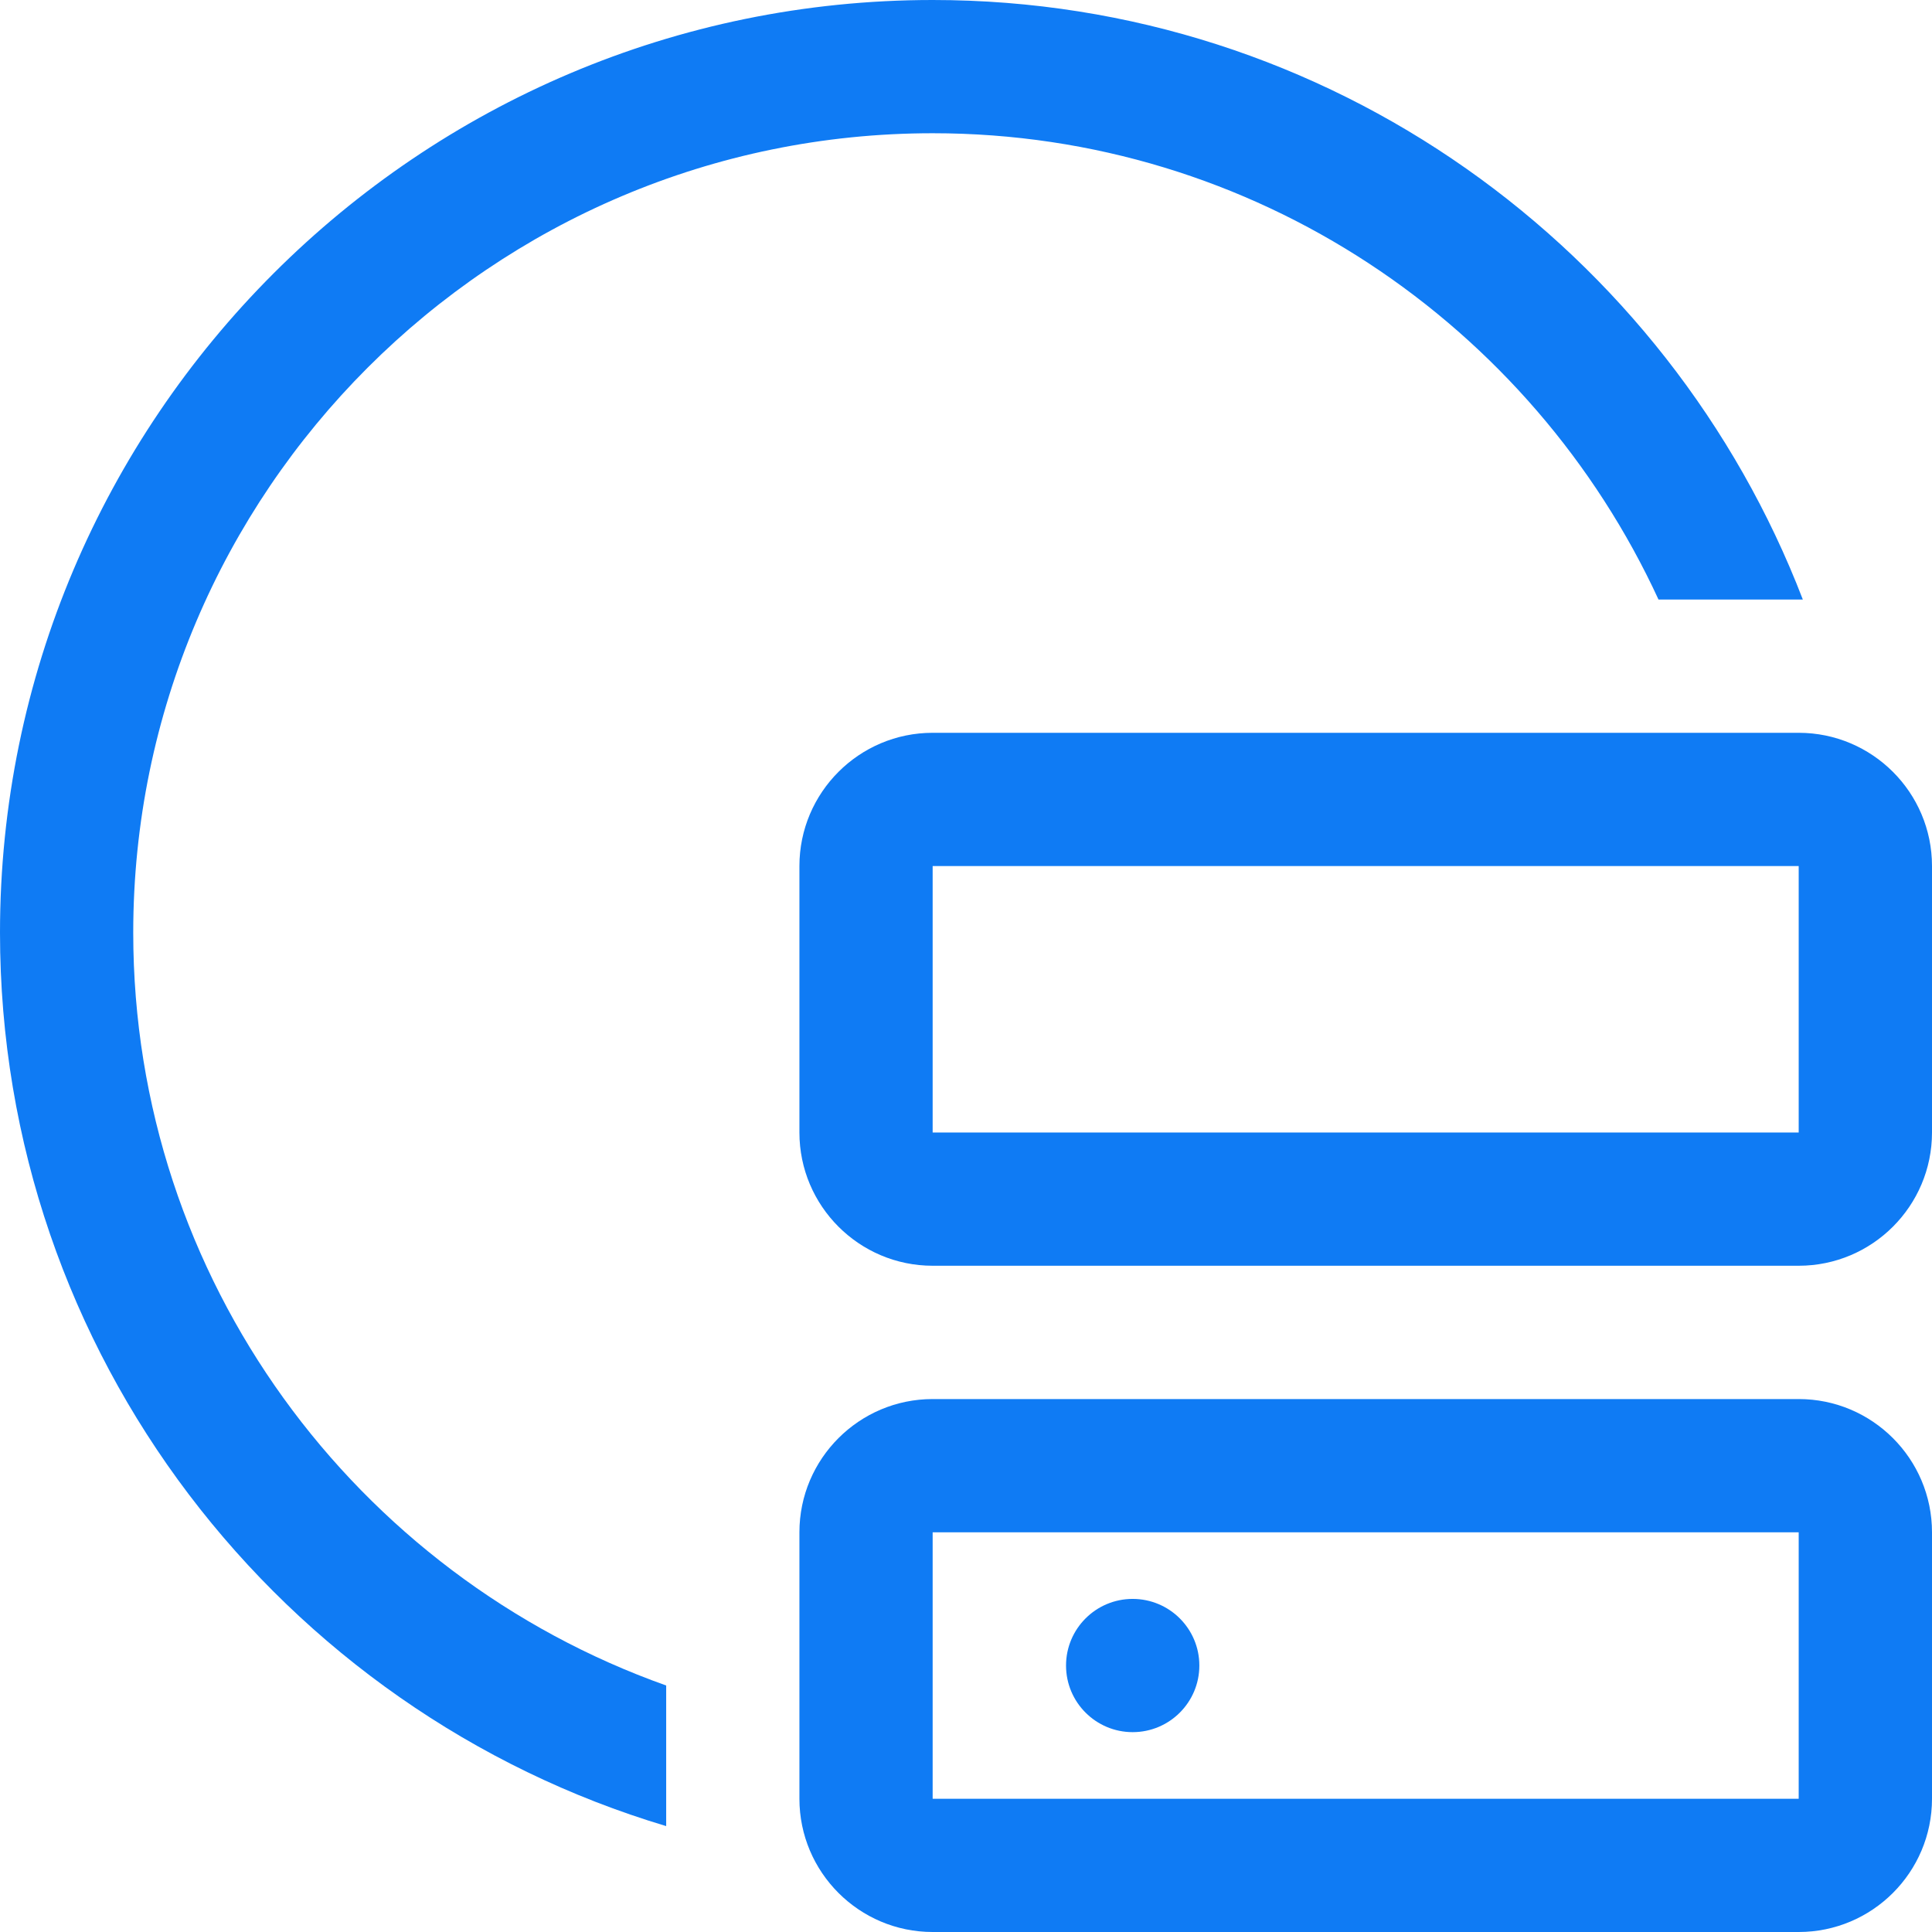 <svg width="27" height="27" viewBox="0 0 27 27" fill="none" xmlns="http://www.w3.org/2000/svg">
<path d="M15.829 24.207C16.344 24.207 16.761 23.79 16.761 23.276C16.761 22.762 16.344 22.345 15.829 22.345C15.315 22.345 14.898 22.762 14.898 23.276C14.898 23.79 15.315 24.207 15.829 24.207Z" fill="#0F7BF4"/>
<path d="M25.137 27H13.034C12.007 27 11.172 26.165 11.172 25.138V21.414C11.172 20.387 12.007 19.552 13.034 19.552H25.137C26.165 19.552 27 20.387 27 21.414V25.138C27 26.165 26.165 27 25.137 27ZM13.034 21.414V25.138H25.137V21.414H13.034ZM25.137 17.689H13.034C12.007 17.689 11.172 16.854 11.172 15.827V12.103C11.172 11.076 12.007 10.241 13.034 10.241H25.137C26.165 10.241 27 11.076 27 12.103V15.827C27 16.854 26.165 17.689 25.137 17.689ZM13.034 12.103V15.827H25.137V12.103H13.034Z" fill="#0F7BF4"/>
<path d="M9.31 23.555C4.978 22.017 1.862 17.888 1.862 13.034C1.862 6.874 6.874 1.862 13.035 1.862C17.532 1.862 21.408 4.54 23.178 8.379H25.195C23.315 3.488 18.581 0 13.035 0C5.847 0 0 5.847 0 13.034C0 18.928 3.934 23.914 9.31 25.52V23.555Z" fill="#0F7BF4"/>
</svg>
